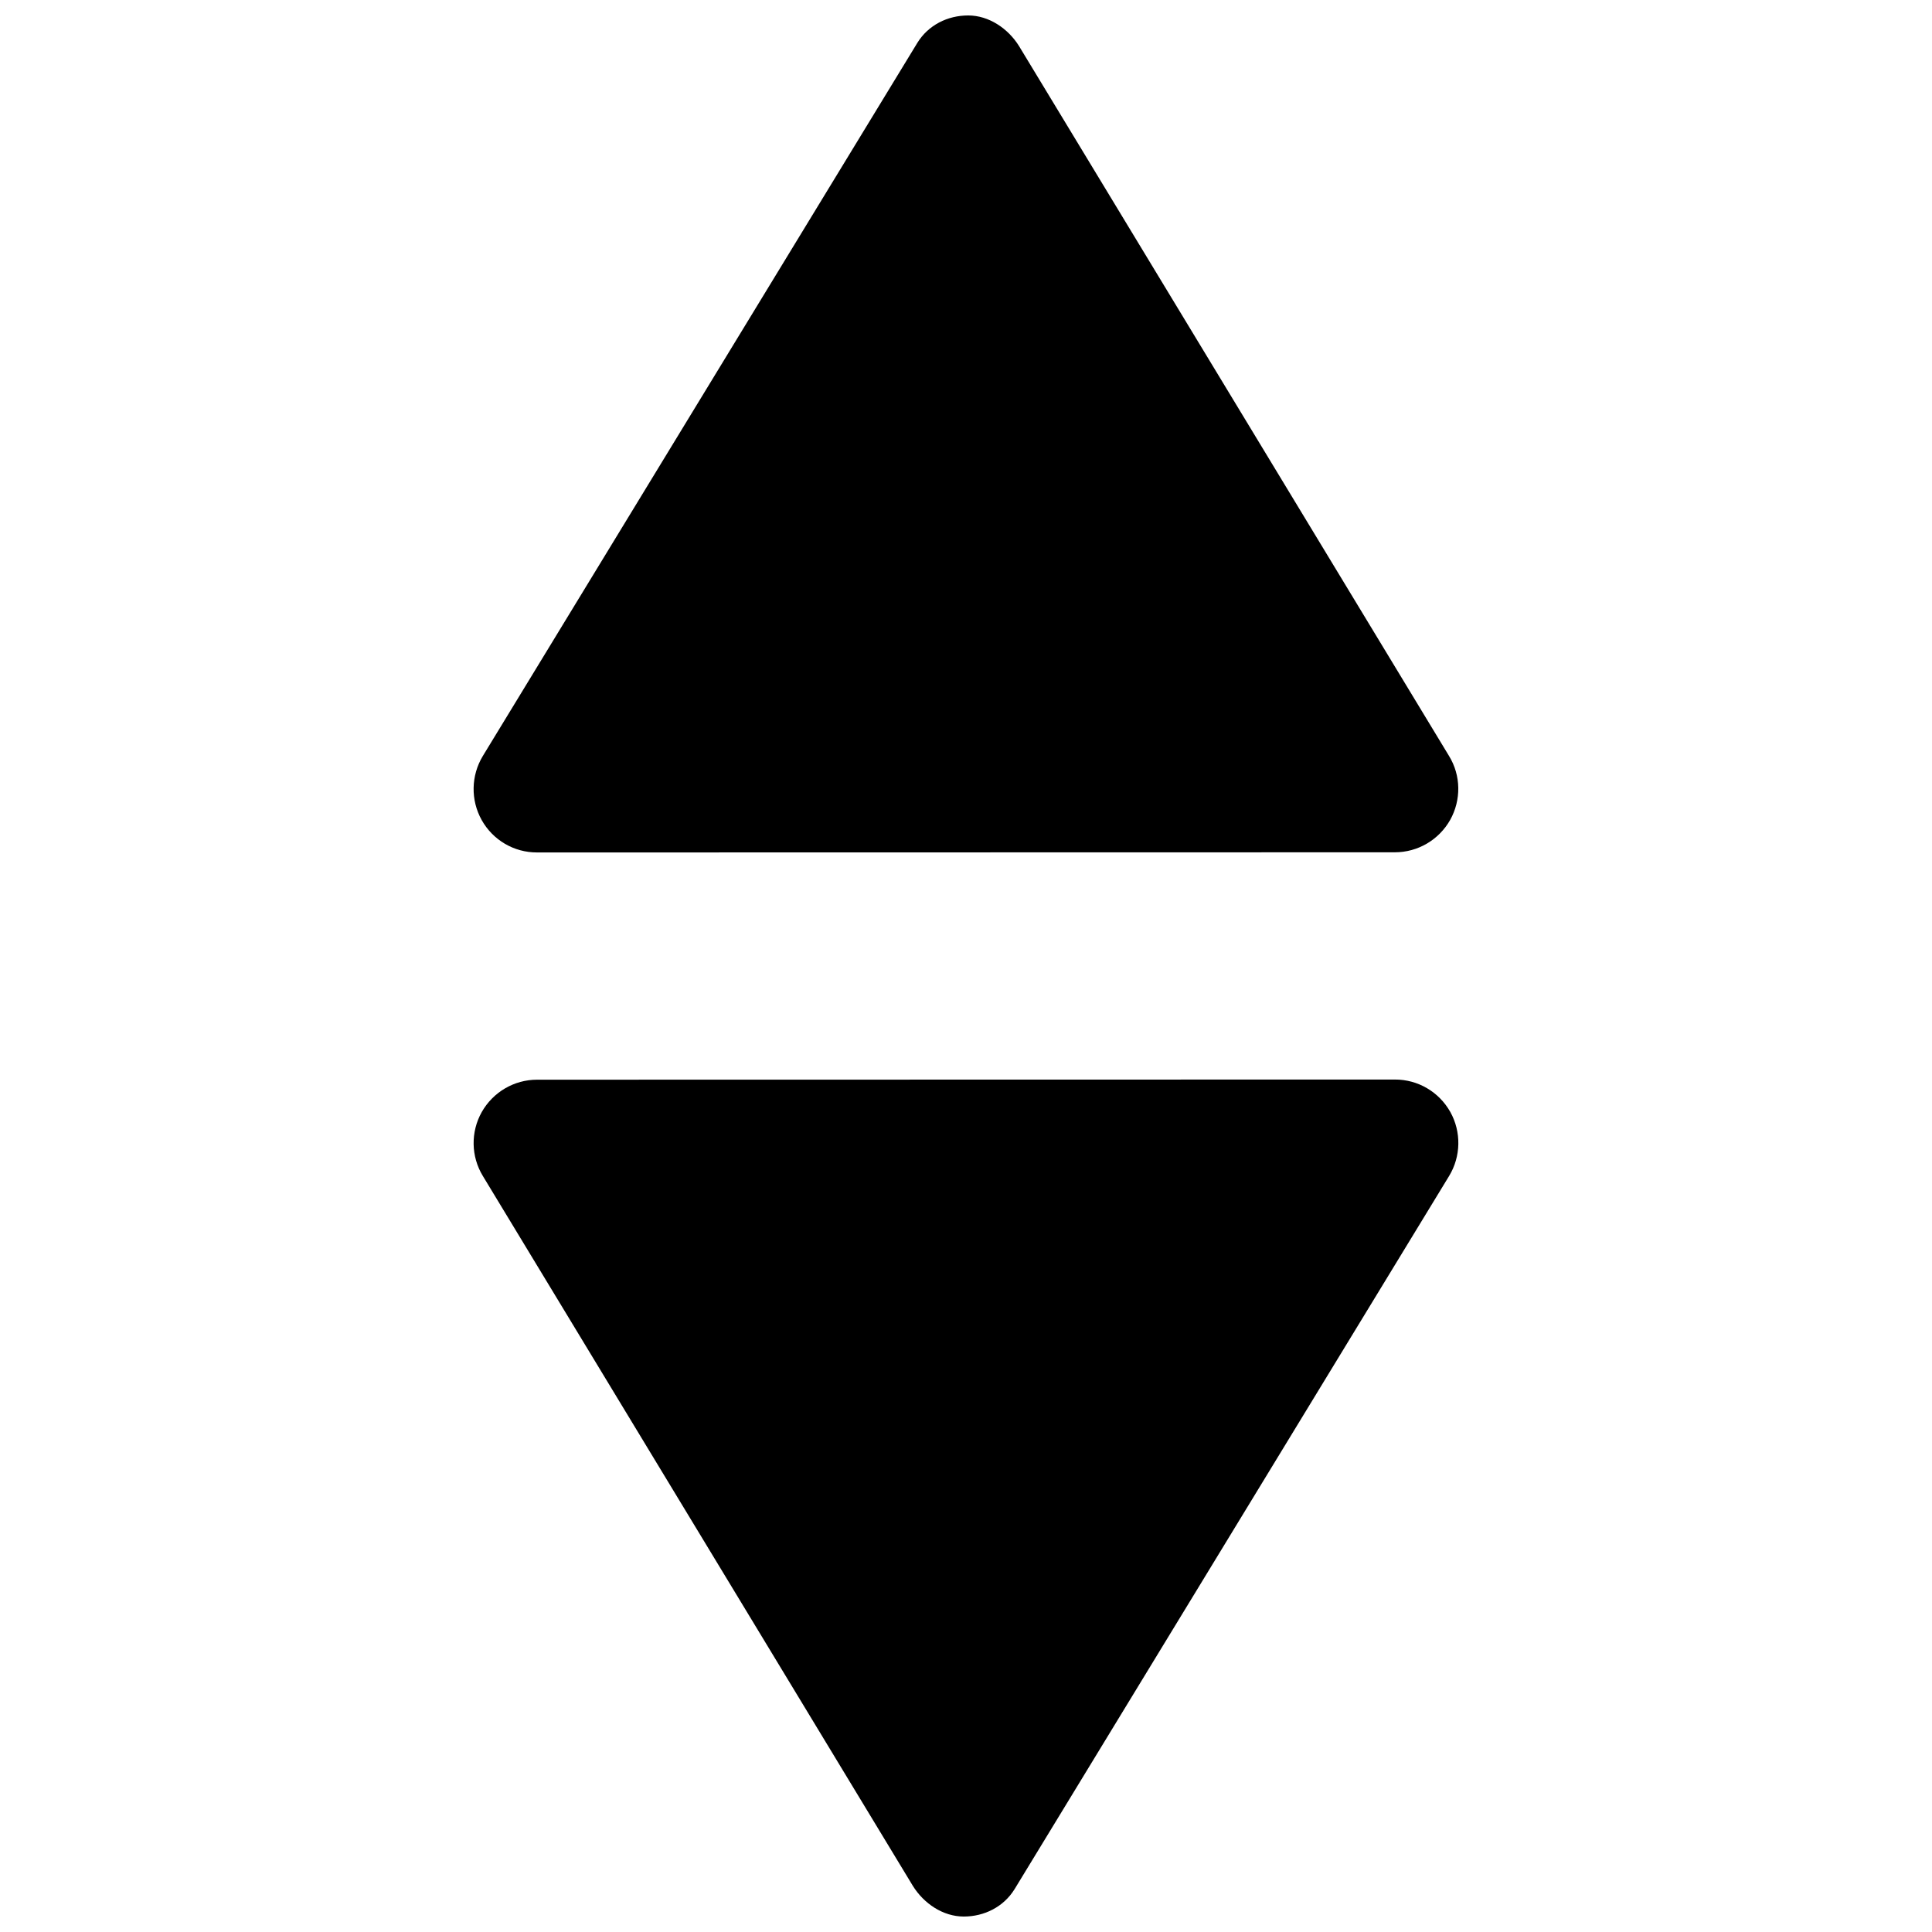 <?xml version="1.0" encoding="UTF-8"?>
<!-- Uploaded to: ICON Repo, www.iconrepo.com, Generator: ICON Repo Mixer Tools -->
<svg width="800px" height="800px" version="1.1" viewBox="144 144 512 512" xmlns="http://www.w3.org/2000/svg">
 <defs>
  <clipPath id="b">
   <path d="m269 430h262v221.9h-262z"/>
  </clipPath>
  <clipPath id="a">
   <path d="m269 148.09h262v221.91h-262z"/>
  </clipPath>
 </defs>
 <g>
  <g clip-path="url(#b)">
   <path d="m528.34 438.67c-3-5.316-8.578-8.602-14.684-8.582l-227.33 0.043c-6.082 0-11.664 3.285-14.664 8.582-2.961 5.277-2.859 11.762 0.301 16.941l113.97 188.15c2.902 4.652 7.977 8.098 13.477 8.098 5.457 0 10.574-2.578 13.457-7.25l115.16-189c3.16-5.199 3.258-11.707 0.316-16.984z"/>
  </g>
  <g clip-path="url(#a)">
   <path d="m286.32 369.91 227.33-0.043c6.082 0 11.664-3.285 14.664-8.582 2.941-5.277 2.879-11.762-0.301-16.941l-113.97-188.15c-2.898-4.652-7.996-8.098-13.453-8.098-5.5 0-10.598 2.578-13.477 7.25l-115.16 189c-3.141 5.195-3.262 11.684-0.301 16.98 2.981 5.316 8.559 8.602 14.664 8.582z"/>
  </g>
 </g>
</svg>